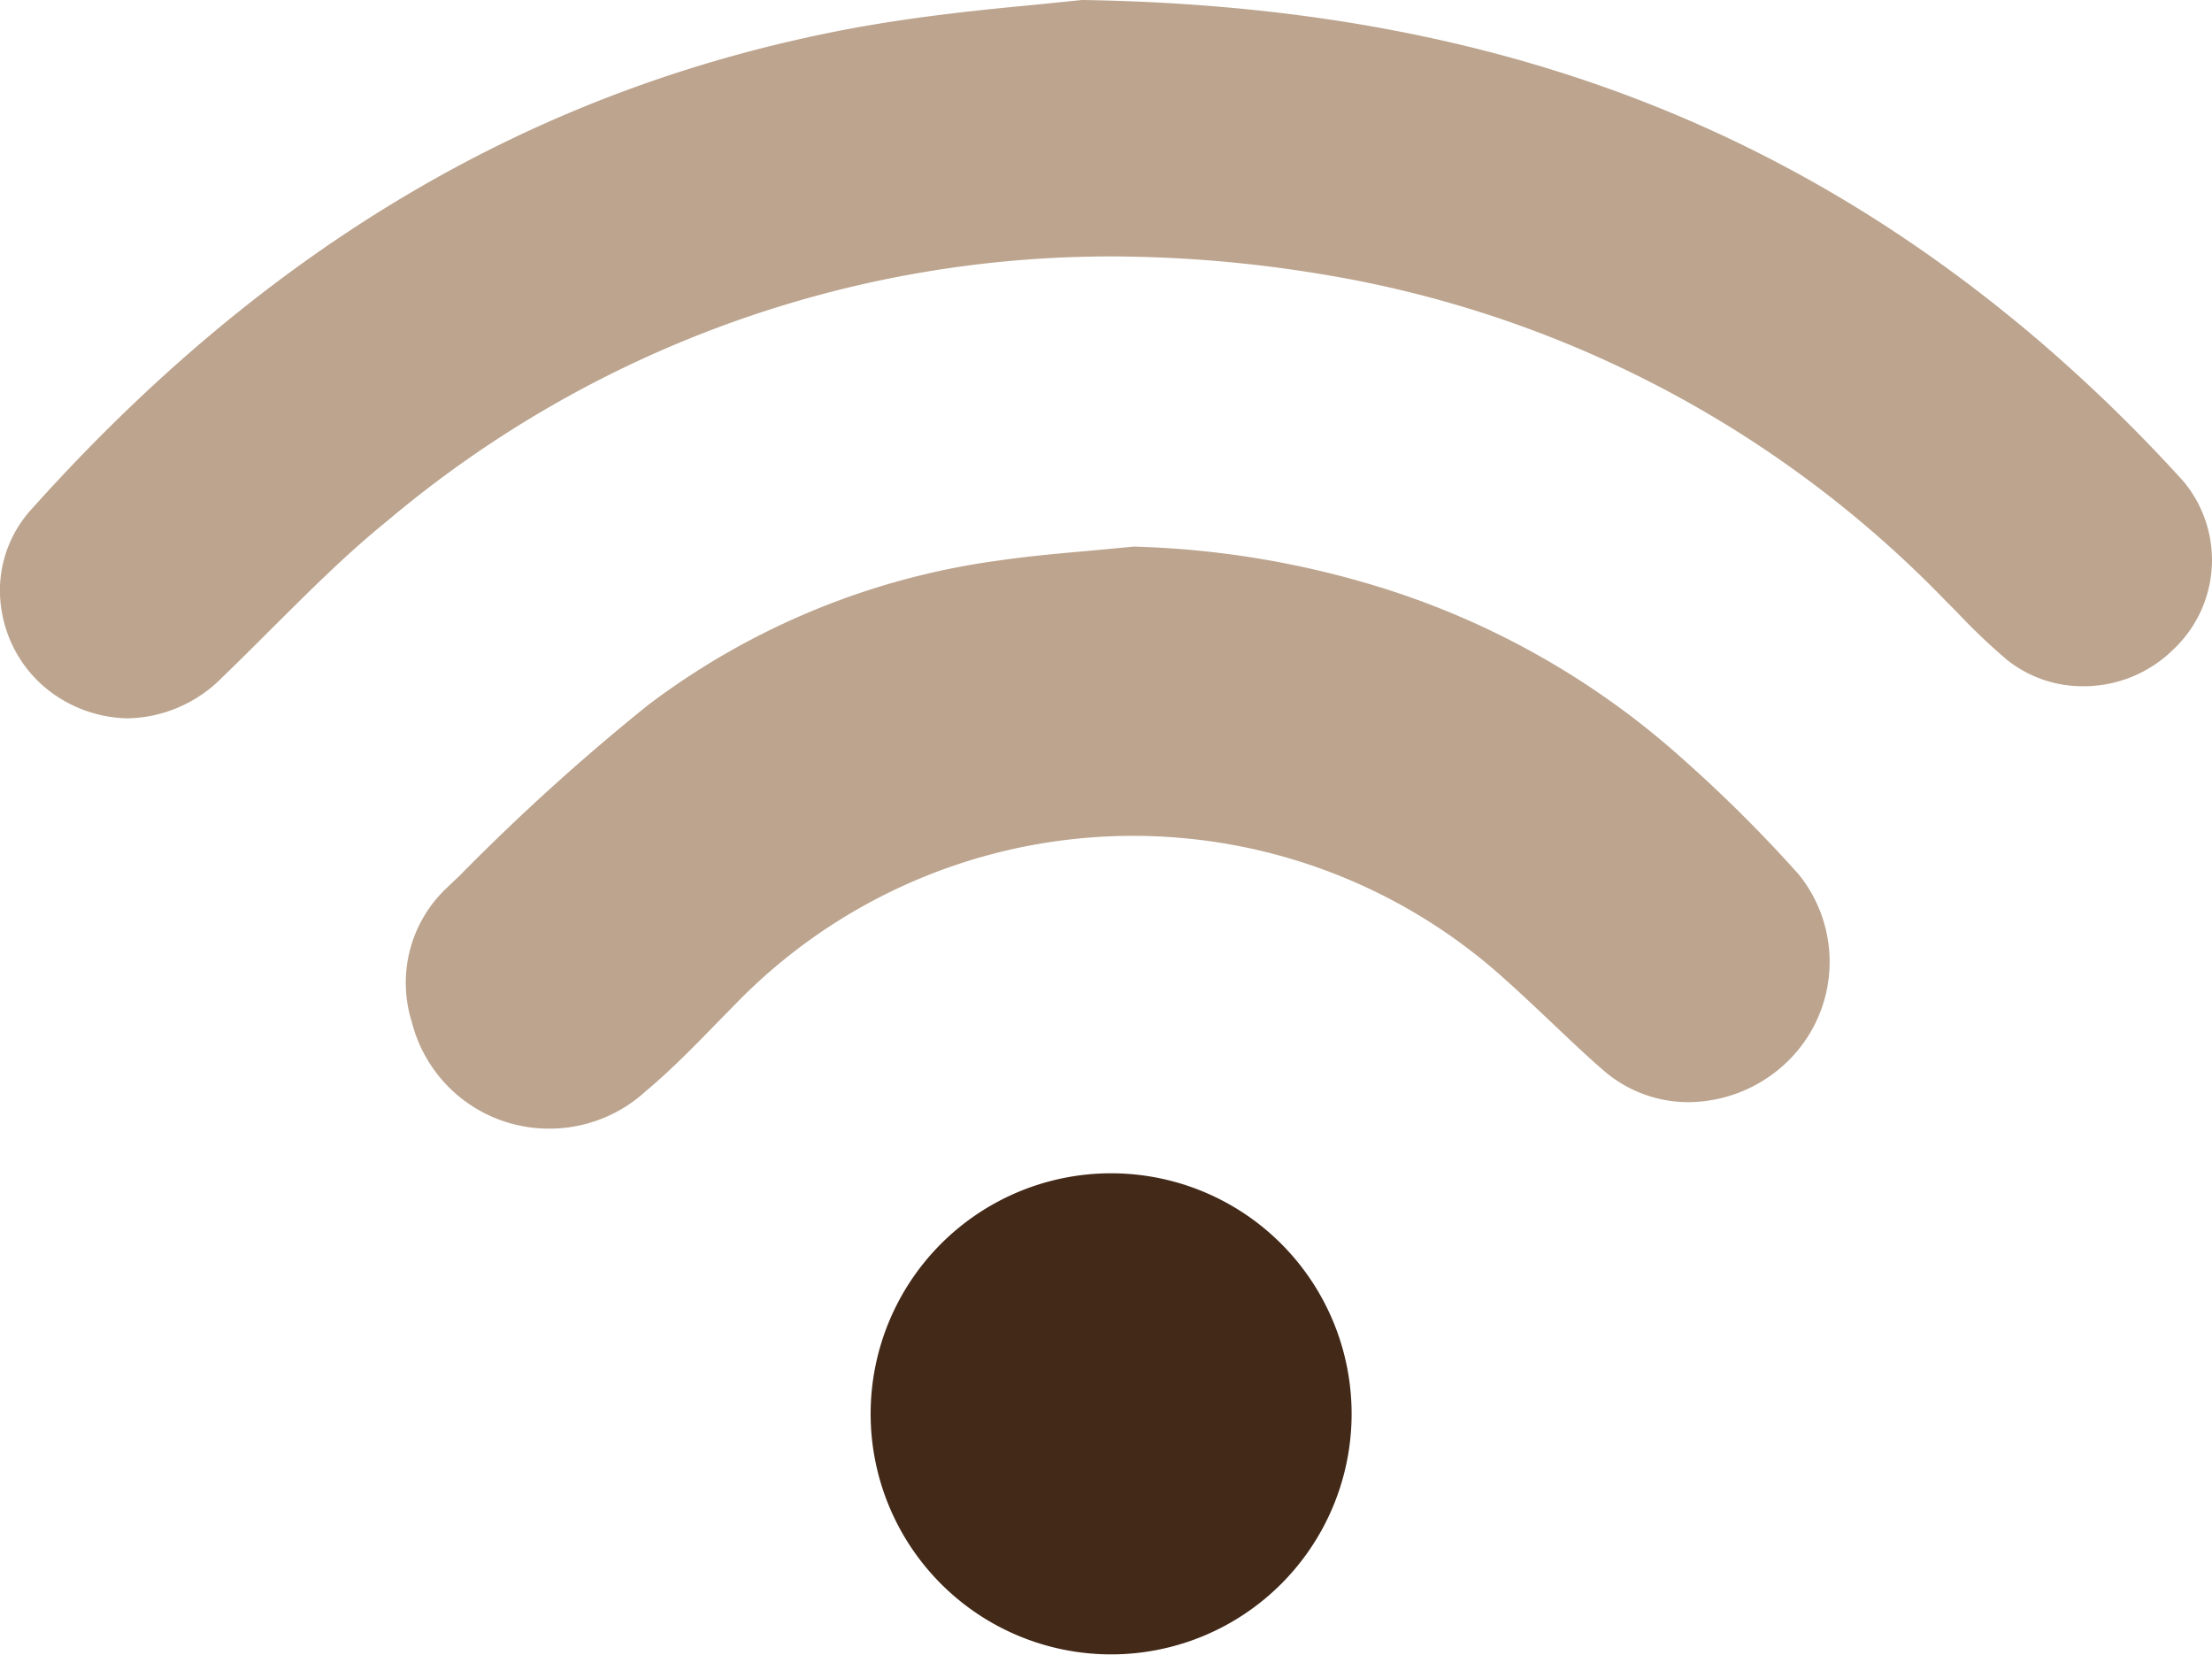 <svg xmlns="http://www.w3.org/2000/svg" viewBox="0 0 66.87 50.02"><defs><style>.cls-1{fill:#bca48e;}.cls-2{fill:#432918;}</style></defs><g id="Capa_2" data-name="Capa 2"><g id="DISEÑO"><path class="cls-1" d="M3.88,21.71a4,4,0,0,1-1.94-.53A3.83,3.83,0,0,1,.05,18.46a3.64,3.64,0,0,1,.84-3C8.09,7.4,16.22,2.64,25.74.86c2-.37,4-.57,5.49-.71L32.71,0c11.68.18,20.9,3.45,28.92,10.29A48.64,48.64,0,0,1,66,14.54a3.71,3.71,0,0,1-.29,5.08A3.86,3.86,0,0,1,63,20.74a3.66,3.66,0,0,1-2.33-.8,18.65,18.65,0,0,1-1.52-1.45l-.3-.3A33.81,33.81,0,0,0,39.91,8.28a39.22,39.22,0,0,0-6.31-.53,33.92,33.92,0,0,0-21.9,8c-1.24,1-2.38,2.15-3.49,3.25-.49.49-1,1-1.48,1.46A4.12,4.12,0,0,1,3.88,21.71Z"/><path class="cls-1" d="M16.58,34.11a4.27,4.27,0,0,1-4.13-3.22,3.94,3.94,0,0,1,1.05-4.05l.4-.38a66.09,66.09,0,0,1,5.69-5.15,22.57,22.57,0,0,1,10.68-4.38c.9-.13,1.83-.21,2.73-.29l1.27-.12a27.73,27.73,0,0,1,7.39,1.21A24.6,24.6,0,0,1,50.94,23a42.6,42.6,0,0,1,3.43,3.42,4.2,4.2,0,0,1-.3,5.63,4.34,4.34,0,0,1-3,1.26,3.91,3.91,0,0,1-2.55-.92c-.56-.48-1.1-1-1.64-1.51s-.91-.86-1.38-1.28a16.75,16.75,0,0,0-23.31.79l-.58.59c-.67.69-1.37,1.4-2.09,2A4.3,4.3,0,0,1,16.58,34.11Z"/><path class="cls-2" d="M33.55,50a7.27,7.27,0,1,1,.08,0Z"/></g></g></svg>